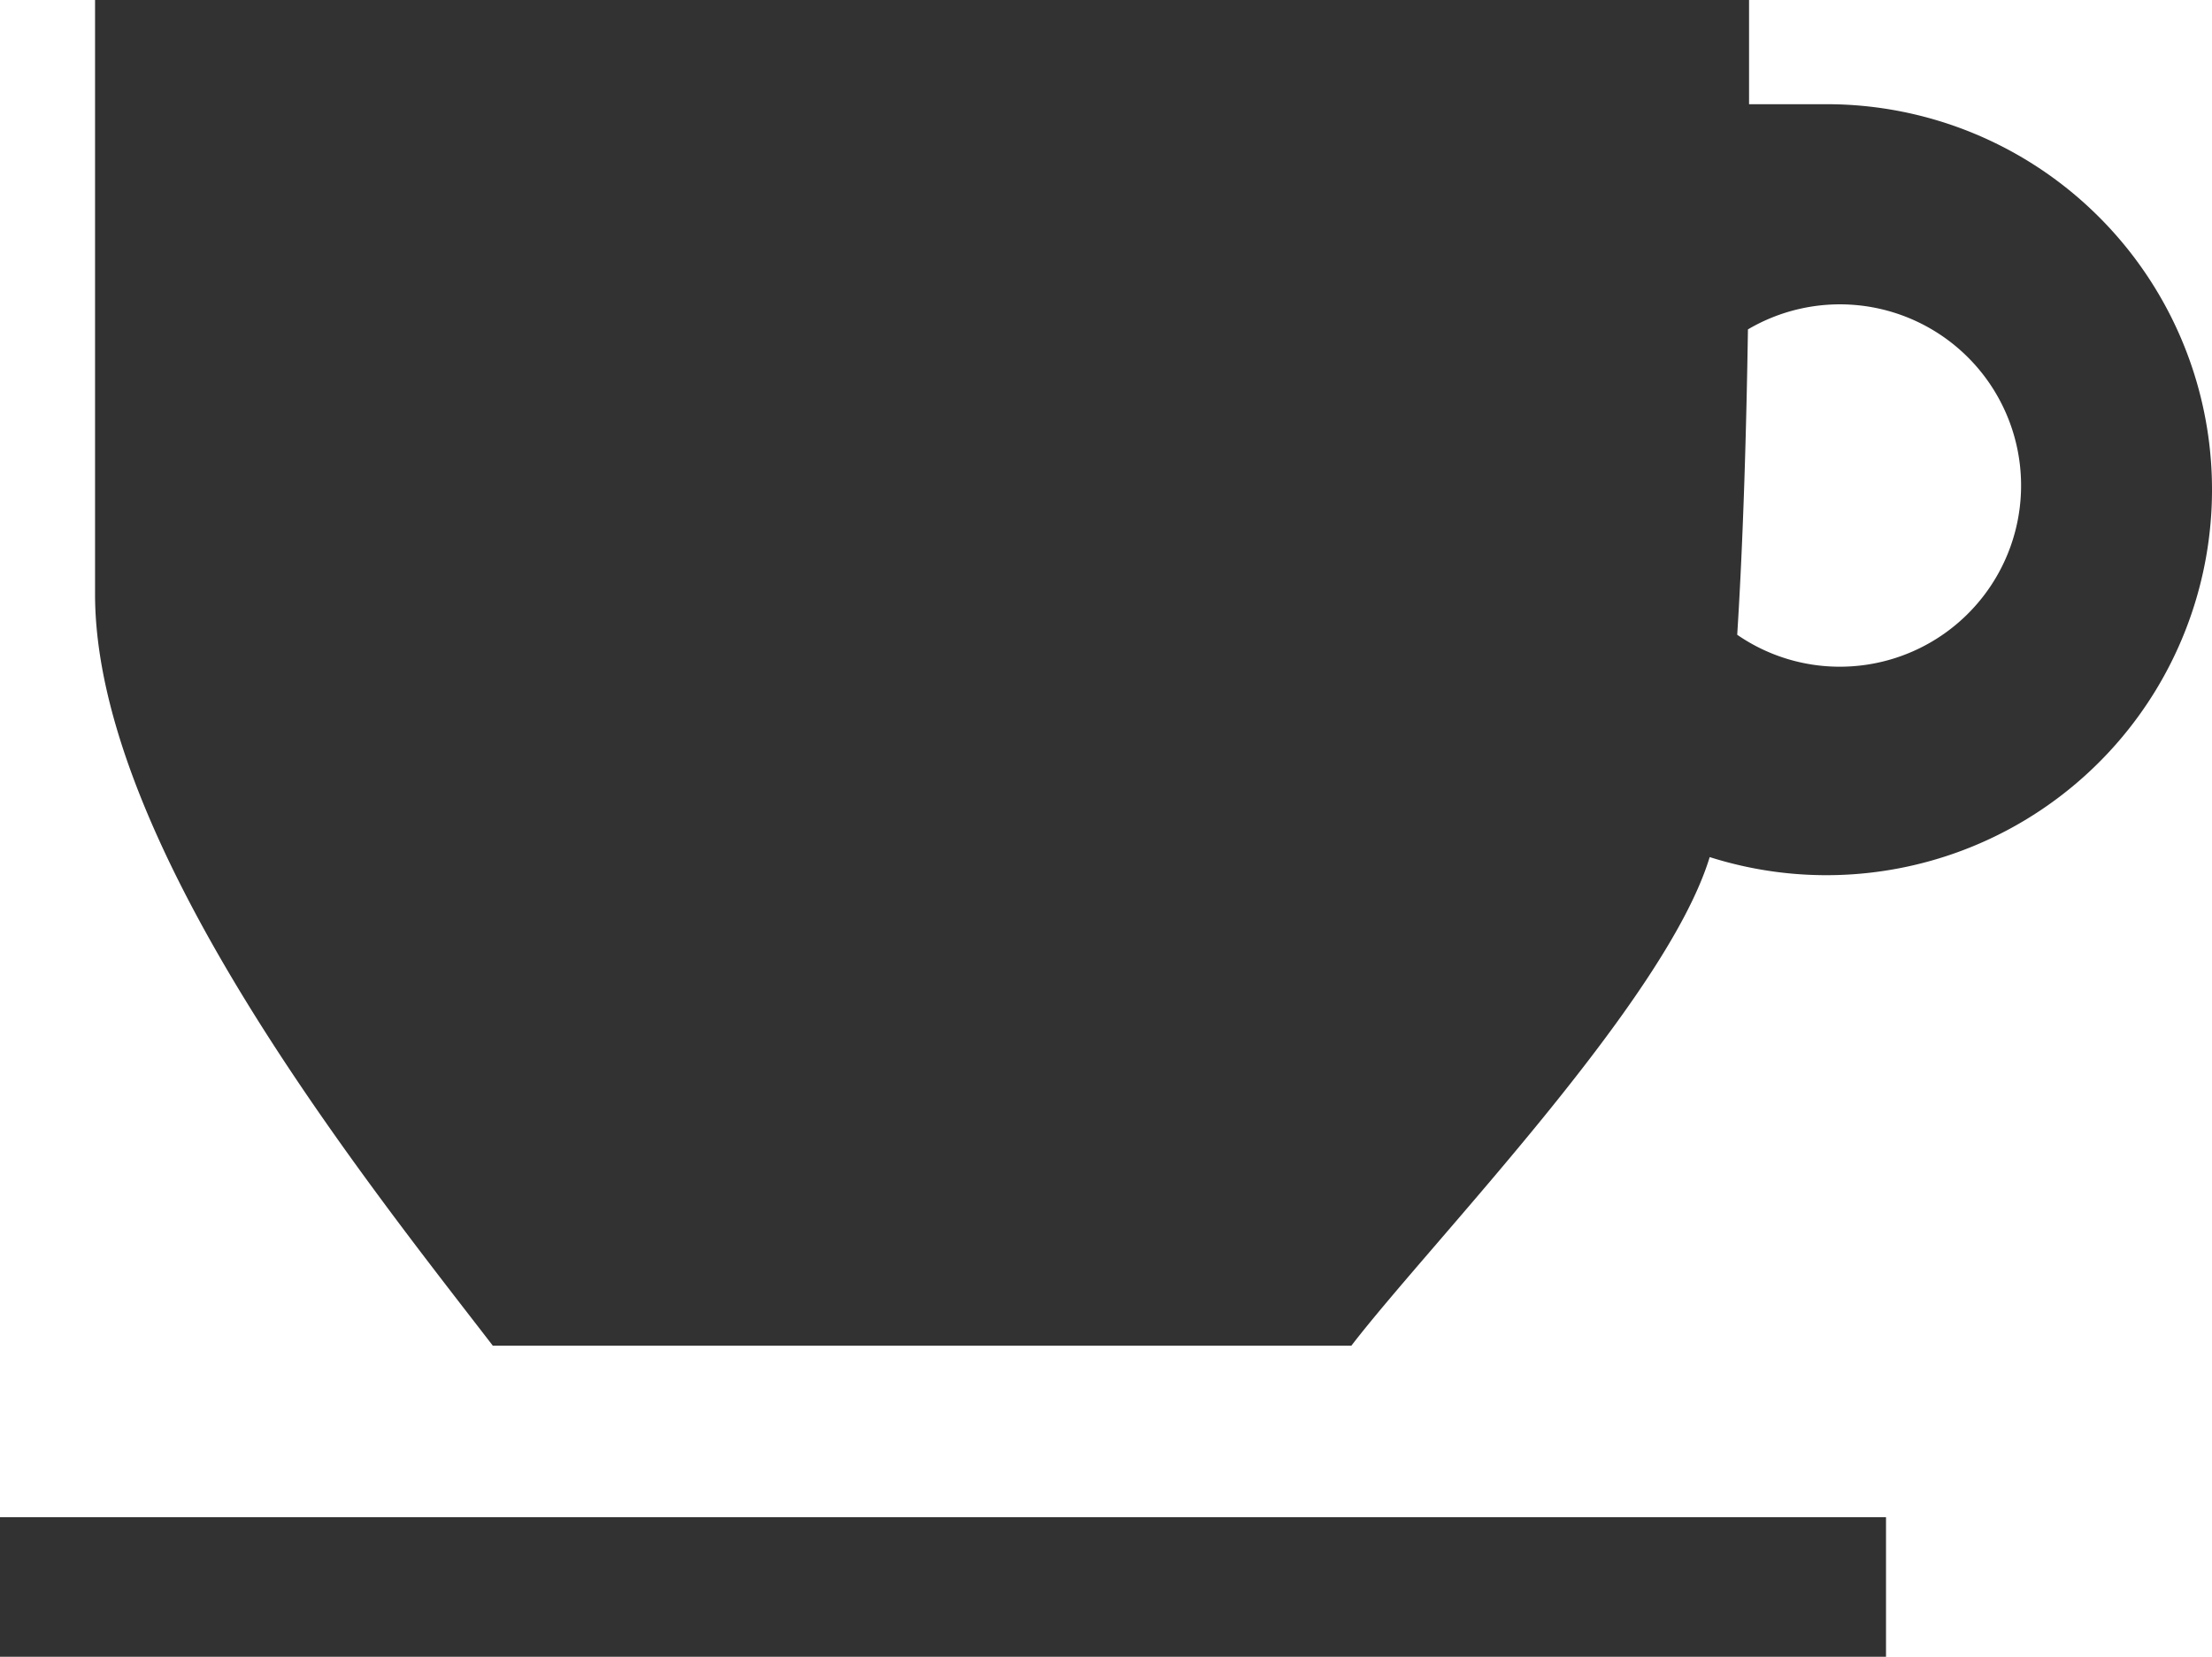 <svg xmlns="http://www.w3.org/2000/svg" width="66.138" height="49.544" viewBox="0 0 66.138 49.544"><defs><style>.cls-1{fill:#323232;}</style></defs><g id="レイヤー_2" data-name="レイヤー 2"><g id="オンマウス"><path class="cls-1" d="M62.762,6.492a11.513,11.513,0,0,0-8.15-3.376h-2.316V0H2.842V17.767c0,7.48,8.13,17.587,11.893,22.474H40.405c2.383-3.098,9.402-10.297,10.714-14.611A11.528,11.528,0,0,0,62.762,6.492ZM55.014,19.937a5.393,5.393,0,0,1-3.072-.955c.187-2.941.276-6.278.321-9.132a5.418,5.418,0,1,1,2.751,10.087Z"/><rect class="cls-1" y="45.371" width="56.391" height="4.173"/></g></g></svg>